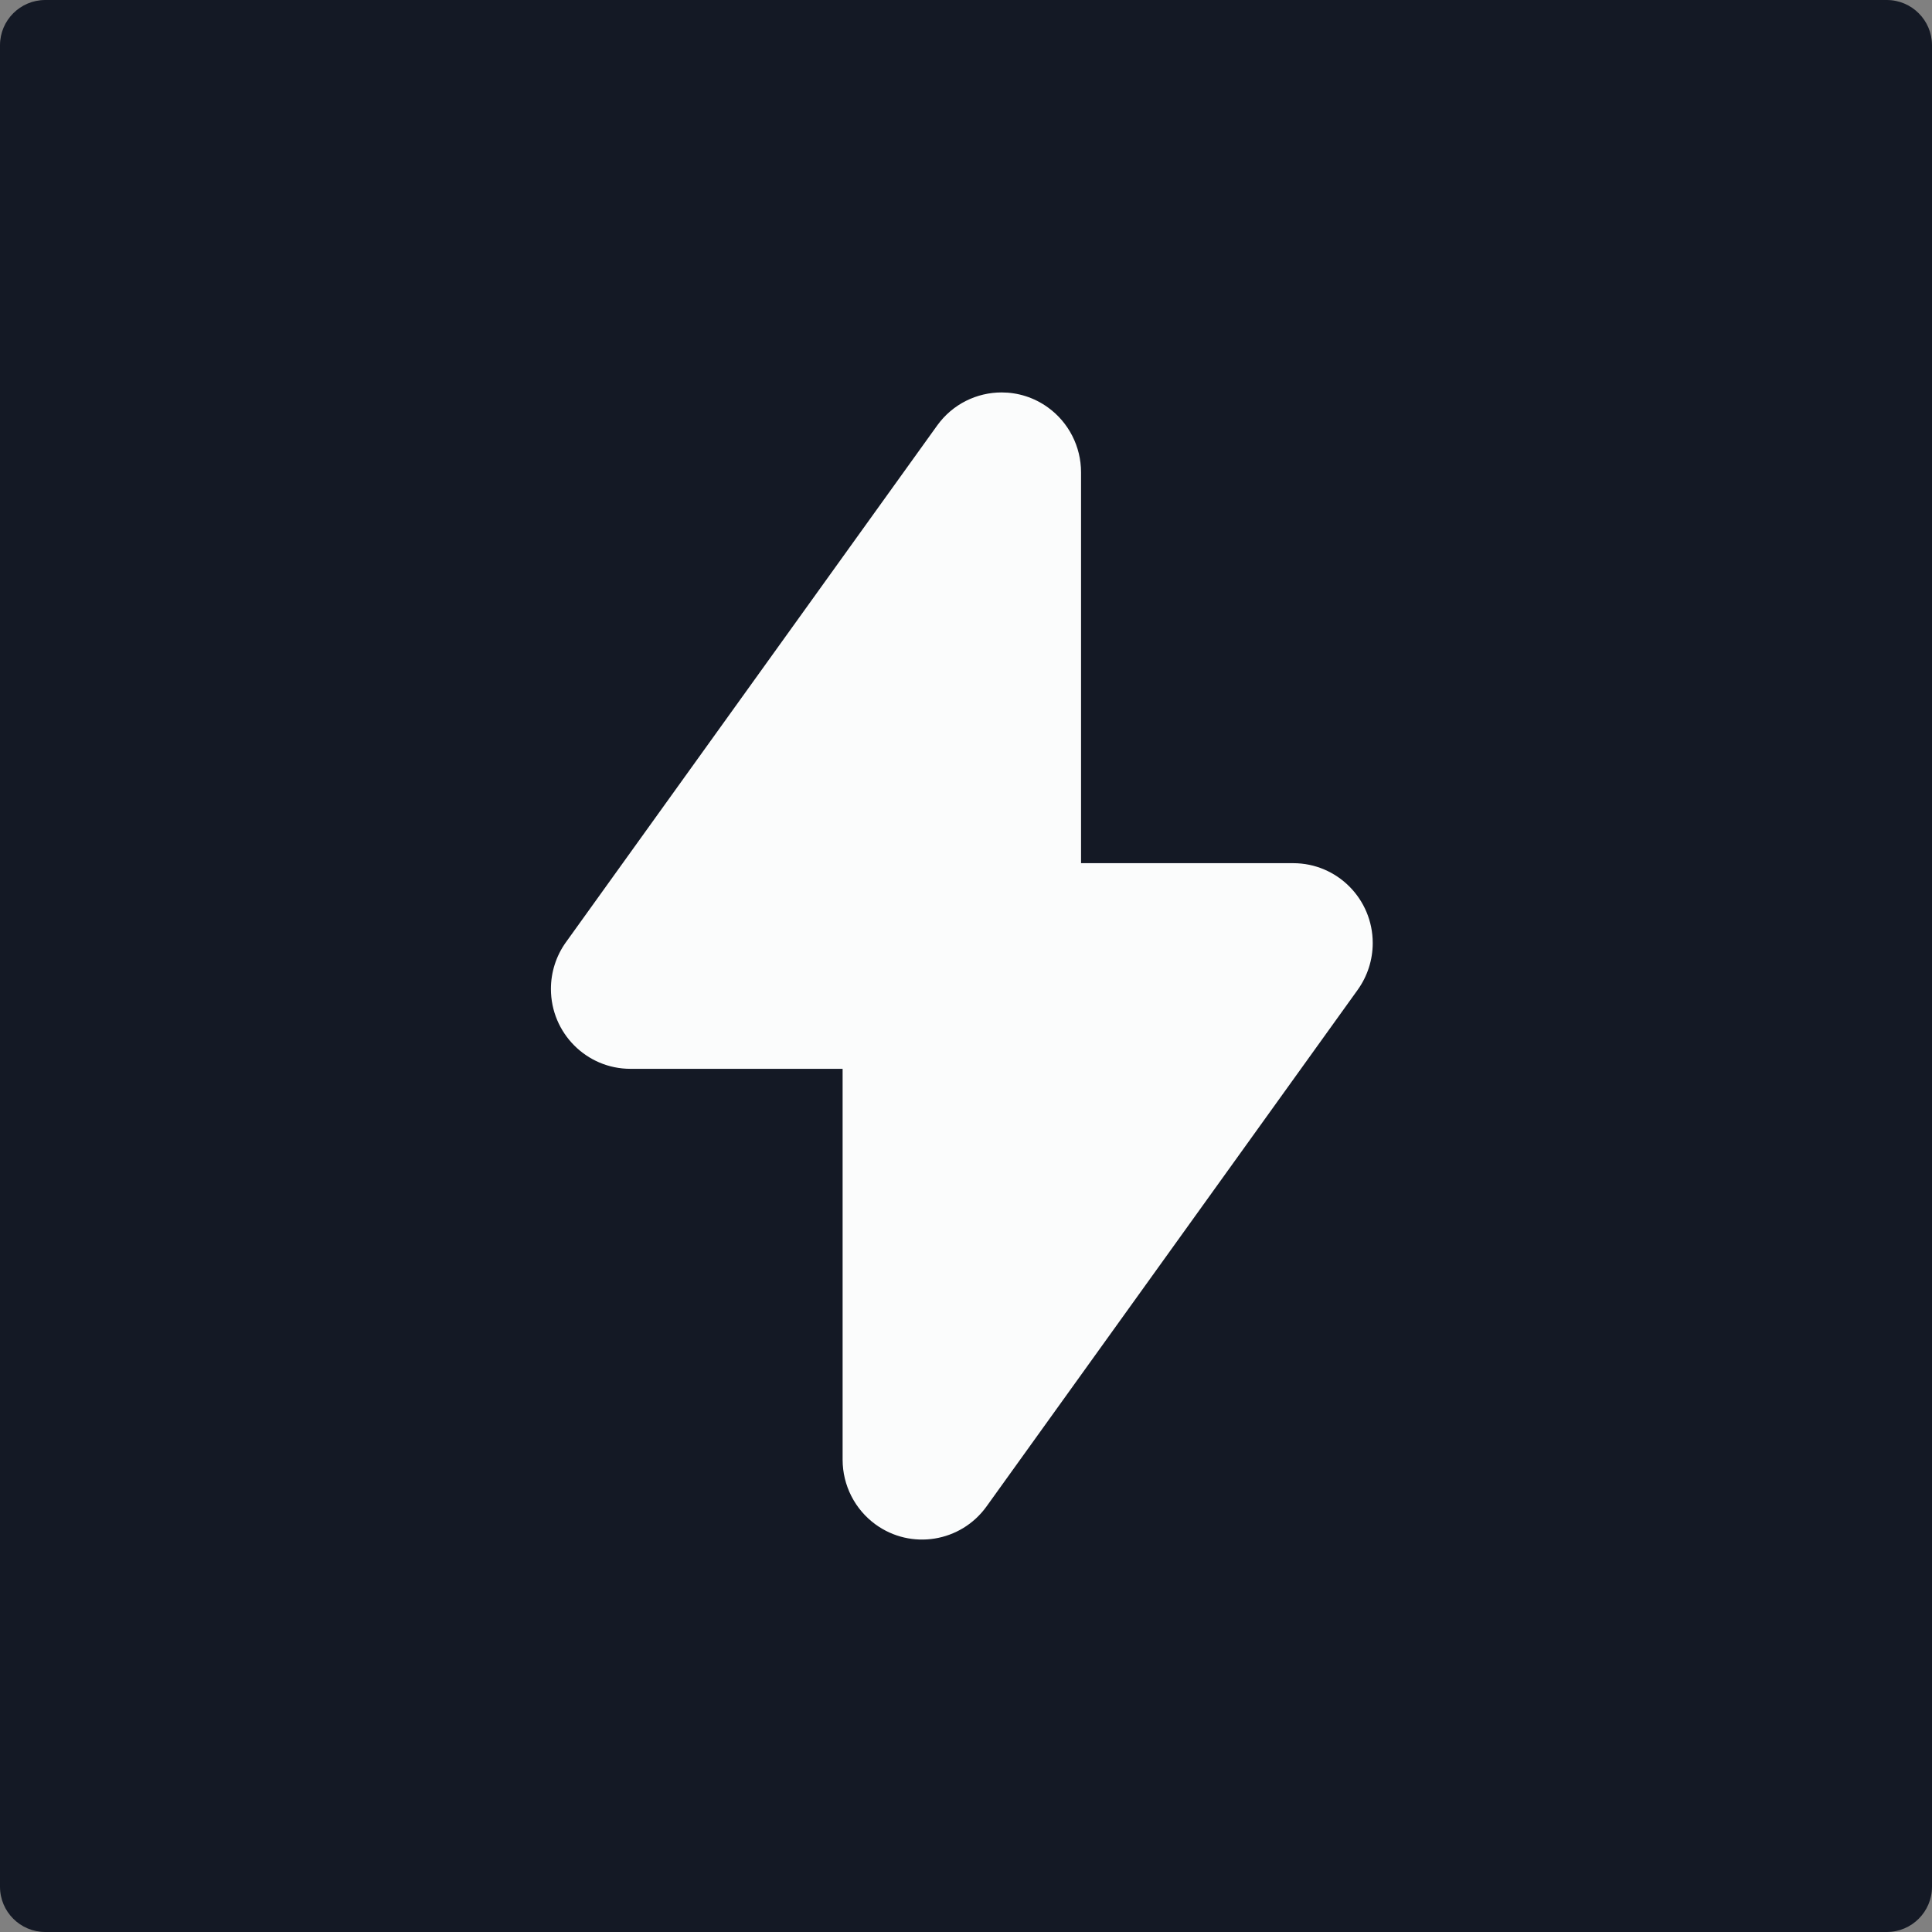 <svg width="512" height="512" viewBox="0 0 512 512" fill="none" xmlns="http://www.w3.org/2000/svg">
<rect x="0" y="0" width="512" height="512" fill="#808080" stroke="none"/>
<path d="M0 12C0 5.373 5.373 0 12 0H500C506.627 0 512 5.373 512 12V500C512 506.627 506.627 512 500 512H12C5.373 512 0 506.627 0 500V12Z" fill="#141925"/>
<path fill-rule="evenodd" clip-rule="evenodd" d="M149.988 249.686L248.349 112.778C252.465 107.045 258.907 104 265.441 104C269.713 104 274.028 105.3 277.758 108.008C283.242 111.986 286.489 118.376 286.489 125.172V228.751H342.723C354.354 228.751 363.788 238.225 363.788 249.92C363.788 254.369 362.391 258.705 359.801 262.317L261.441 399.223C254.63 408.702 241.463 410.834 232.032 403.994C226.548 400.009 223.301 393.626 223.301 386.83V283.25H167.066C155.432 283.25 146 273.771 146 262.078C146 257.629 147.392 253.293 149.987 249.684L149.988 249.686Z" fill="#FBFCFC"/>
</svg>
